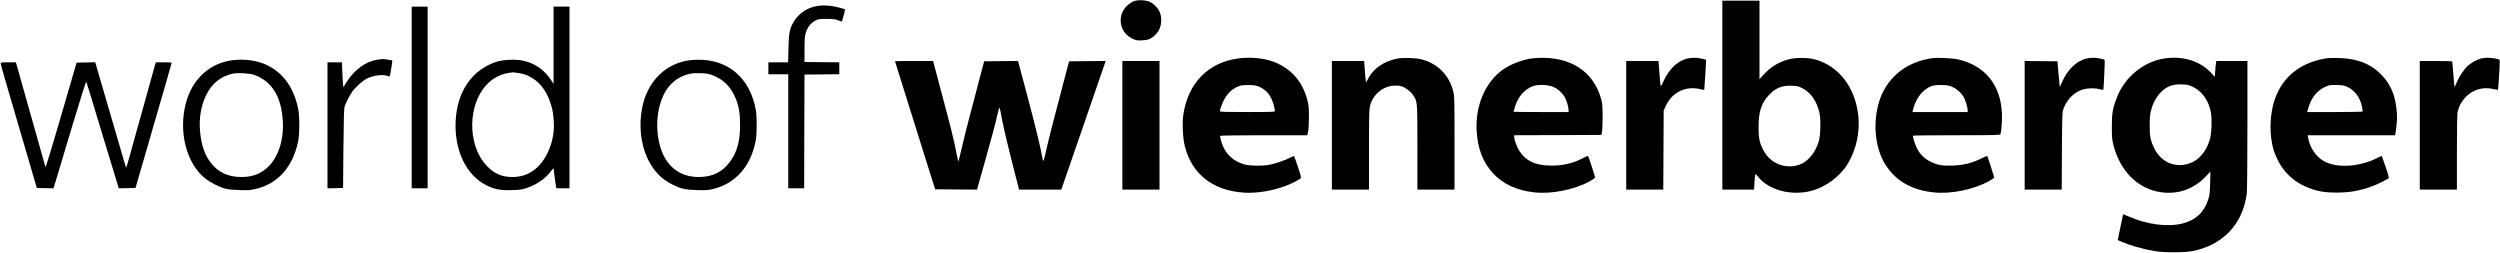 <?xml version="1.0" standalone="no"?>
<!DOCTYPE svg PUBLIC "-//W3C//DTD SVG 20010904//EN"
 "http://www.w3.org/TR/2001/REC-SVG-20010904/DTD/svg10.dtd">
<svg version="1.0" xmlns="http://www.w3.org/2000/svg"
 width="3771pt" height="381pt" viewBox="0 0 3771 381"
 preserveAspectRatio="xMidYMid meet">

<g transform="translate(0,381) scale(0.1,-0.1)"
fill="#000000" stroke="none">
<path d="M17106 3793 c-28 -9 -71 -37 -101 -65 -158 -144 -125 -397 64 -495
54 -28 73 -33 135 -33 40 0 93 7 119 16 63 21 130 83 164 152 38 77 39 191 3
267 -31 63 -89 121 -149 148 -62 27 -171 32 -235 10z"/>
<path d="M25980 2375 l0 -1425 239 0 239 0 7 108 c3 59 8 113 11 121 3 9 17
-2 40 -32 157 -202 497 -294 797 -218 230 59 446 221 565 421 122 206 178 466
153 710 -45 428 -289 750 -648 852 -111 32 -305 32 -416 0 -144 -41 -264 -117
-366 -229 l-61 -68 0 593 0 592 -280 0 -280 0 0 -1425z m1202 107 c129 -63
224 -199 263 -375 21 -97 17 -329 -9 -422 -45 -165 -159 -308 -283 -355 -214
-82 -453 12 -557 219 -57 113 -70 176 -70 346 0 227 42 358 153 478 100 108
197 149 342 144 84 -2 103 -6 161 -35z"/>
<path d="M12323 3719 c-162 -27 -296 -126 -371 -274 -43 -86 -54 -151 -59
-367 l-5 -208 -149 0 -149 0 0 -90 0 -90 150 0 150 0 0 -860 0 -860 120 0 120
0 2 858 3 857 263 3 262 2 0 90 0 90 -262 2 -263 3 0 190 c1 150 4 202 18 246
25 84 72 147 137 183 53 30 59 31 180 31 105 -1 133 -4 177 -23 48 -20 52 -20
57 -4 18 60 45 166 43 168 -12 12 -140 45 -207 53 -96 12 -143 12 -217 0z"/>
<path d="M6210 2340 l0 -1370 120 0 120 0 0 1370 0 1370 -120 0 -120 0 0
-1370z"/>
<path d="M8350 3128 l0 -583 -36 55 c-104 158 -252 260 -429 296 -108 22 -292
15 -390 -16 -371 -117 -600 -446 -622 -895 -22 -439 159 -819 463 -970 122
-61 214 -78 383 -73 125 4 158 9 226 32 148 50 279 141 360 247 25 34 45 56
45 50 0 -12 28 -221 36 -269 l5 -32 99 0 100 0 0 1370 0 1370 -120 0 -120 0 0
-582z m-534 -419 c92 -13 138 -30 221 -82 110 -68 199 -186 254 -337 37 -102
47 -147 59 -268 19 -181 -12 -355 -90 -517 -117 -240 -298 -365 -529 -365
-159 0 -267 46 -381 160 -274 275 -305 829 -66 1164 99 138 237 225 391 246
33 4 61 8 62 9 1 0 36 -4 79 -10z"/>
<path d="M18682 2929 c-456 -59 -763 -372 -833 -850 -19 -129 -7 -362 25 -483
109 -418 427 -664 896 -692 280 -17 636 73 849 215 11 7 4 38 -39 167 -29 88
-56 163 -60 167 -4 5 -32 -5 -61 -22 -67 -37 -243 -97 -329 -110 -94 -15 -265
-13 -338 4 -192 45 -326 177 -376 369 -9 32 -13 63 -10 67 3 5 299 9 659 9
l654 0 13 58 c7 35 12 121 12 222 -1 145 -4 177 -27 262 -81 305 -294 517
-597 594 -130 33 -296 42 -438 23z m331 -437 c77 -38 127 -91 168 -177 25 -53
49 -141 49 -181 0 -12 -71 -14 -415 -14 -341 0 -415 2 -415 13 0 8 8 38 19 68
57 168 151 272 284 315 27 9 78 13 143 11 90 -2 107 -6 167 -35z"/>
<path d="M21075 2926 c-198 -39 -354 -146 -435 -297 l-35 -64 -6 45 c-4 25
-10 98 -14 163 l-8 117 -243 0 -244 0 0 -970 0 -970 280 0 280 0 0 603 c0 513
2 612 16 662 43 169 193 295 361 303 39 2 89 -1 110 -8 62 -19 139 -78 177
-133 67 -99 66 -90 66 -794 l0 -633 280 0 280 0 0 703 c0 669 -1 708 -20 781
-62 243 -232 415 -475 480 -84 23 -282 29 -370 12z"/>
<path d="M23110 2929 c-141 -18 -314 -83 -430 -162 -272 -186 -430 -548 -406
-937 16 -264 96 -470 245 -632 153 -166 362 -262 628 -290 266 -28 606 42 841
172 39 23 72 47 72 54 0 14 -99 317 -106 325 -2 2 -34 -13 -72 -32 -161 -85
-335 -123 -524 -114 -215 9 -345 75 -440 221 -38 60 -78 167 -78 212 l0 24
657 2 657 3 10 40 c5 22 10 126 10 230 0 164 -3 201 -22 270 -93 339 -342 556
-702 610 -103 16 -236 17 -340 4z m327 -433 c68 -31 138 -97 171 -162 27 -53
52 -140 52 -181 l0 -33 -415 0 c-228 0 -415 2 -415 4 0 3 11 41 25 85 47 146
143 256 266 301 84 30 233 24 316 -14z"/>
<path d="M25440 2924 c-149 -40 -281 -174 -360 -367 -31 -74 -33 -69 -50 161
l-13 172 -243 0 -244 0 0 -970 0 -970 280 0 279 0 3 598 3 597 36 76 c96 200
297 296 514 245 33 -8 61 -14 62 -12 3 3 30 451 27 455 -2 2 -31 9 -66 17 -81
17 -159 17 -228 -2z"/>
<path d="M29160 2934 c-422 -53 -729 -315 -830 -709 -80 -311 -38 -662 107
-894 156 -249 396 -388 731 -423 267 -28 608 43 847 177 36 20 65 41 65 48 0
11 -99 318 -105 325 -2 2 -45 -17 -97 -42 -137 -67 -256 -96 -415 -103 -156
-7 -227 4 -330 52 -98 45 -174 118 -218 209 -35 71 -67 174 -58 189 2 4 298 7
658 7 566 0 654 2 659 15 16 43 28 203 23 315 -19 434 -259 726 -672 816 -69
16 -296 26 -365 18z m291 -436 c69 -31 131 -87 166 -146 29 -49 63 -160 63
-204 l0 -28 -416 0 -416 0 7 33 c23 106 95 232 166 289 89 72 143 89 274 85
83 -2 110 -7 156 -29z"/>
<path d="M31460 2924 c-145 -39 -276 -168 -357 -354 -18 -41 -33 -73 -34 -70
-1 3 -9 91 -18 195 l-16 190 -247 3 -248 2 0 -970 0 -970 279 0 280 0 3 583
c4 575 4 583 26 642 48 128 147 233 262 276 75 28 188 35 270 16 36 -9 66 -15
66 -14 6 6 26 448 21 453 -13 13 -124 34 -177 33 -30 0 -80 -7 -110 -15z"/>
<path d="M32655 2929 c-319 -46 -605 -279 -725 -592 -62 -159 -75 -234 -75
-437 0 -158 4 -198 22 -272 102 -401 372 -670 723 -718 256 -36 494 49 674
240 l68 73 -4 -174 c-4 -153 -8 -184 -31 -254 -61 -187 -188 -305 -381 -355
-229 -58 -535 -19 -820 106 -43 19 -79 33 -81 32 -1 -2 -19 -90 -41 -196 l-40
-193 45 -20 c132 -58 328 -115 506 -146 142 -24 457 -24 579 0 207 42 381 127
518 256 163 152 262 354 298 606 6 42 10 450 10 1038 l0 967 -234 0 -234 0 -6
-27 c-3 -16 -8 -69 -11 -120 l-7 -92 -55 59 c-164 178 -422 259 -698 219z
m428 -432 c133 -66 227 -197 263 -367 23 -109 15 -339 -16 -435 -49 -155 -140
-272 -253 -328 -226 -110 -474 -22 -583 208 -57 119 -69 181 -68 350 1 119 5
166 22 226 27 102 70 183 128 248 95 106 187 143 336 138 89 -4 105 -7 171
-40z"/>
<path d="M35089 2930 c-382 -61 -648 -269 -770 -601 -88 -239 -94 -574 -16
-804 112 -326 352 -531 703 -602 132 -26 374 -24 522 6 146 28 273 71 392 132
52 26 101 52 108 57 10 7 1 44 -42 172 -31 89 -57 165 -59 167 -3 2 -35 -12
-73 -32 -264 -133 -601 -154 -795 -49 -123 68 -216 202 -244 357 l-7 37 660 0
660 0 11 68 c19 125 23 217 11 319 -24 224 -87 372 -218 514 -157 170 -367
256 -647 264 -77 2 -165 0 -196 -5z m323 -433 c113 -55 192 -165 217 -302 6
-32 11 -62 11 -67 0 -4 -189 -8 -419 -8 l-420 0 15 53 c49 170 137 277 273
334 49 21 69 23 161 21 91 -3 112 -7 162 -31z"/>
<path d="M37419 2926 c-62 -17 -141 -62 -195 -109 -53 -47 -127 -157 -164
-243 -31 -75 -40 -86 -40 -53 0 13 -7 98 -15 189 -8 91 -15 168 -15 173 0 4
-110 7 -245 7 l-245 0 0 -970 0 -970 280 0 280 0 0 560 c0 372 4 577 11 612
17 79 54 151 111 213 112 123 267 170 433 131 33 -8 62 -12 64 -10 3 2 11 104
18 226 11 174 11 223 1 229 -19 12 -130 29 -184 28 -27 0 -70 -7 -95 -13z"/>
<path d="M5688 2909 c-164 -24 -335 -146 -450 -321 -27 -40 -48 -76 -48 -80 0
-4 -4 -8 -9 -8 -5 0 -12 83 -16 185 l-7 185 -109 0 -109 0 0 -950 0 -951 118
3 117 3 5 595 c4 456 9 604 19 635 20 61 79 174 117 226 55 75 158 165 226
198 104 49 257 64 319 30 20 -10 18 -14 44 140 9 51 14 95 12 98 -6 6 -126 23
-152 22 -11 -1 -45 -5 -77 -10z"/>
<path d="M3437 2890 c-309 -65 -543 -298 -632 -631 -116 -434 5 -911 288
-1139 71 -58 214 -131 302 -155 38 -11 117 -19 213 -22 133 -5 164 -3 248 17
333 77 558 327 640 712 25 116 25 390 0 506 -71 334 -249 564 -517 671 -154
62 -368 78 -542 41z m394 -208 c255 -91 396 -300 431 -641 30 -297 -48 -575
-206 -736 -114 -115 -240 -165 -416 -165 -202 0 -356 74 -467 223 -88 119
-134 255 -154 452 -21 202 10 392 91 560 84 176 221 286 405 325 68 15 253 4
316 -18z"/>
<path d="M10340 2891 c-339 -72 -583 -337 -655 -713 -50 -264 -20 -539 82
-758 86 -184 210 -314 378 -395 131 -64 187 -76 365 -82 135 -4 167 -2 245 16
343 82 576 349 646 741 17 97 17 353 0 450 -86 479 -411 762 -870 759 -61 0
-142 -8 -191 -18z m401 -213 c175 -65 286 -178 362 -368 45 -114 61 -219 60
-390 0 -234 -43 -396 -143 -537 -115 -165 -270 -243 -480 -243 -298 0 -508
173 -589 485 -88 336 -17 722 167 912 65 66 121 103 205 135 83 32 125 37 242
34 86 -3 125 -9 176 -28z"/>
<path d="M13500 2886 c0 -5 117 -378 442 -1411 l164 -520 315 -3 316 -2 101
357 c111 390 178 642 213 798 27 116 22 124 69 -125 24 -129 157 -671 241
-987 l11 -43 318 0 318 0 12 33 c17 47 185 534 310 897 130 377 276 801 318
923 l31 87 -277 -2 -276 -3 -83 -315 c-158 -597 -221 -845 -257 -1005 -48
-211 -49 -213 -64 -129 -32 176 -94 430 -224 922 l-142 532 -255 -2 -256 -3
-78 -295 c-42 -162 -107 -407 -143 -544 -36 -137 -88 -343 -115 -459 -26 -115
-50 -211 -52 -213 -2 -3 -17 60 -32 138 -40 205 -69 322 -218 880 l-132 498
-287 0 c-159 0 -288 -2 -288 -4z"/>
<path d="M16930 1920 l0 -970 280 0 280 0 0 970 0 970 -280 0 -280 0 0 -970z"/>
<path d="M10 2854 c0 -8 31 -122 69 -252 156 -537 424 -1453 450 -1537 l27
-90 125 -3 126 -3 45 148 c24 81 134 446 243 810 110 365 202 657 206 650 6
-11 48 -148 247 -807 107 -353 185 -609 214 -703 l30 -98 126 3 126 3 77 265
c427 1470 469 1617 469 1624 0 3 -54 6 -119 6 l-119 0 -11 -32 c-9 -29 -177
-632 -373 -1338 -32 -118 -61 -216 -63 -218 -4 -5 -10 13 -130 428 -117 403
-272 936 -313 1073 l-26 88 -140 -3 -140 -3 -53 -180 c-29 -99 -133 -457 -232
-795 -98 -338 -182 -608 -185 -600 -8 23 -68 236 -246 870 -88 316 -170 605
-181 643 l-20 67 -114 0 c-97 0 -115 -2 -115 -16z"/>
</g>
</svg>

